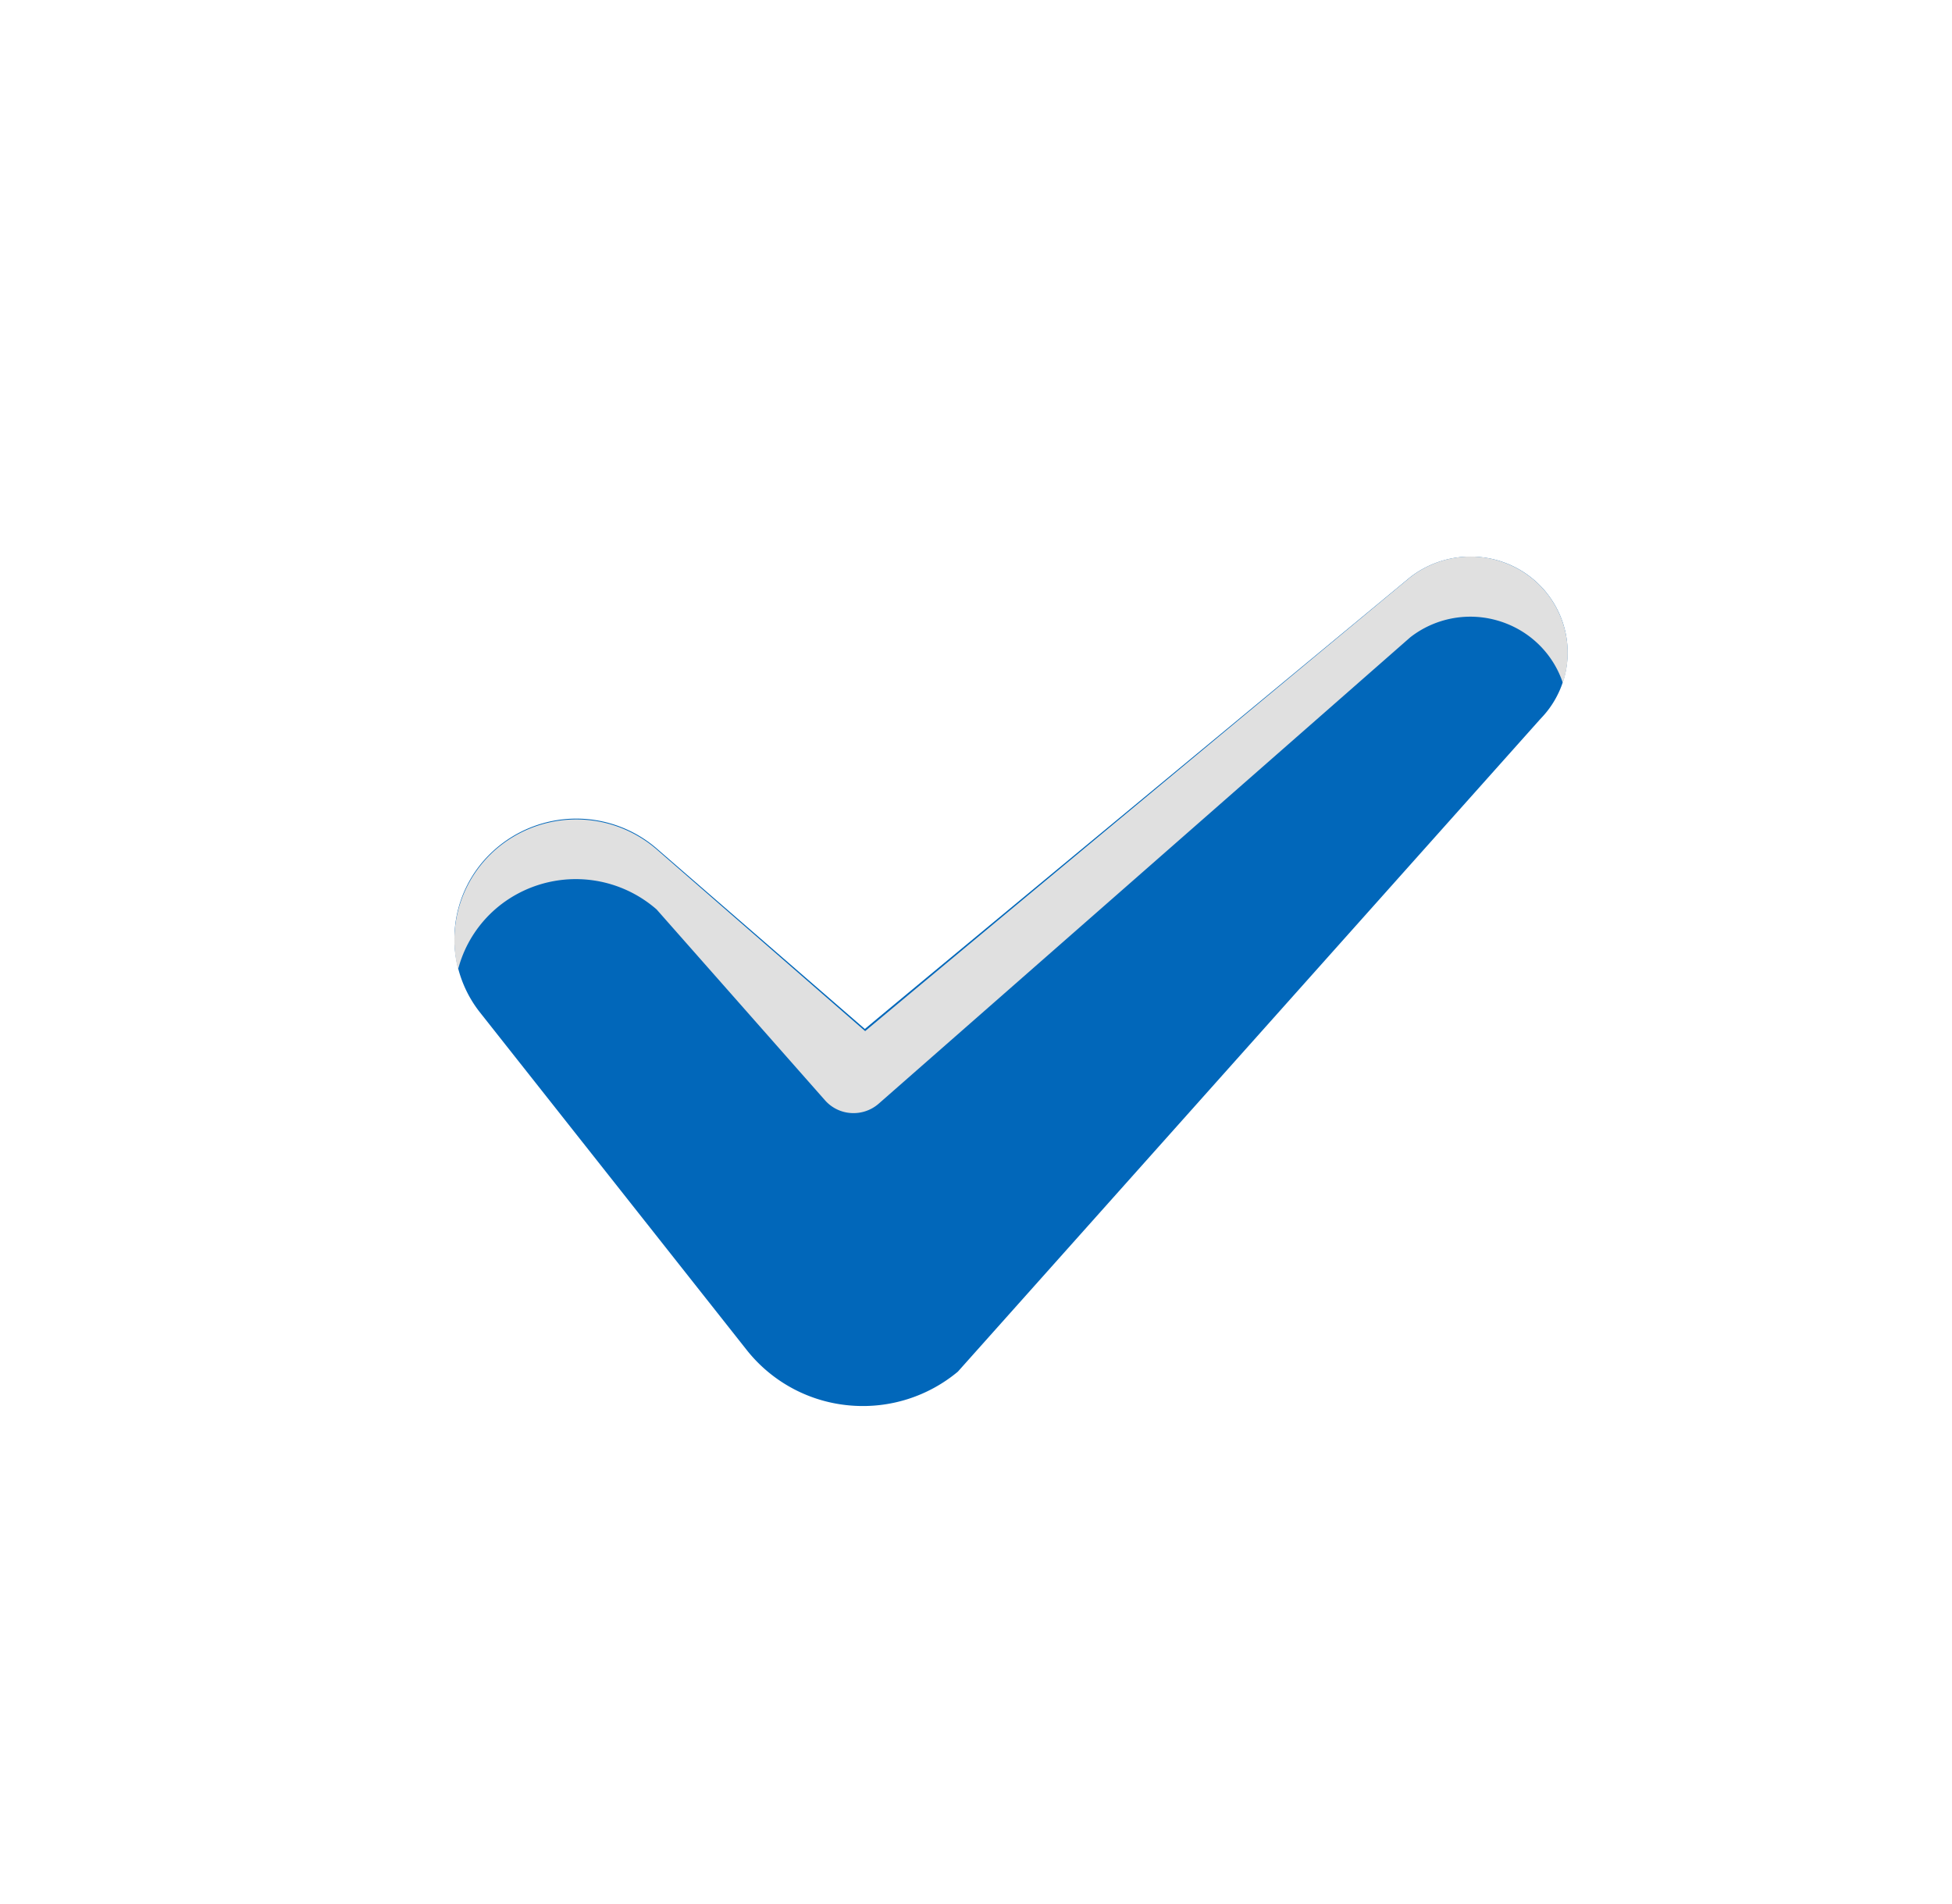 <svg width="41" height="40" viewBox="0 0 41 40" fill="none" xmlns="http://www.w3.org/2000/svg">
    <path d="M32.49 12.461a2.033 2.033 0 0 0-1.363-.754 2.07 2.07 0 0 0-1.505.417s-11.134 9.216-11.456 9.493l-4.383-3.801a2.585 2.585 0 0 0-3.43.067 2.497 2.497 0 0 0-.285 3.369l5.62 7.114a3.1 3.1 0 0 0 2.185 1.162 3.114 3.114 0 0 0 2.246-.712L32.34 15.12l.036-.039a1.993 1.993 0 0 0 .113-2.62z" fill="#0167BA"/>
    <path d="M10.526 19a2.58 2.58 0 0 1 3.266.106l3.532 4.004a.794.794 0 0 0 .552.273.804.804 0 0 0 .584-.2l11.162-9.795a2.053 2.053 0 0 1 1.854-.345c.314.094.601.261.836.488.235.227.412.507.514.816a2.003 2.003 0 0 0-.002-1.27 2.024 2.024 0 0 0-.766-1.019 2.057 2.057 0 0 0-2.436.068s-11.127 9.257-11.45 9.536l-4.38-3.818a2.58 2.58 0 0 0-3.023-.257 2.542 2.542 0 0 0-1.035 1.204 2.511 2.511 0 0 0-.113 1.576c.14-.542.458-1.023.905-1.367z" fill="#E0E0E0" style="mix-blend-mode:multiply"/>
</svg>
